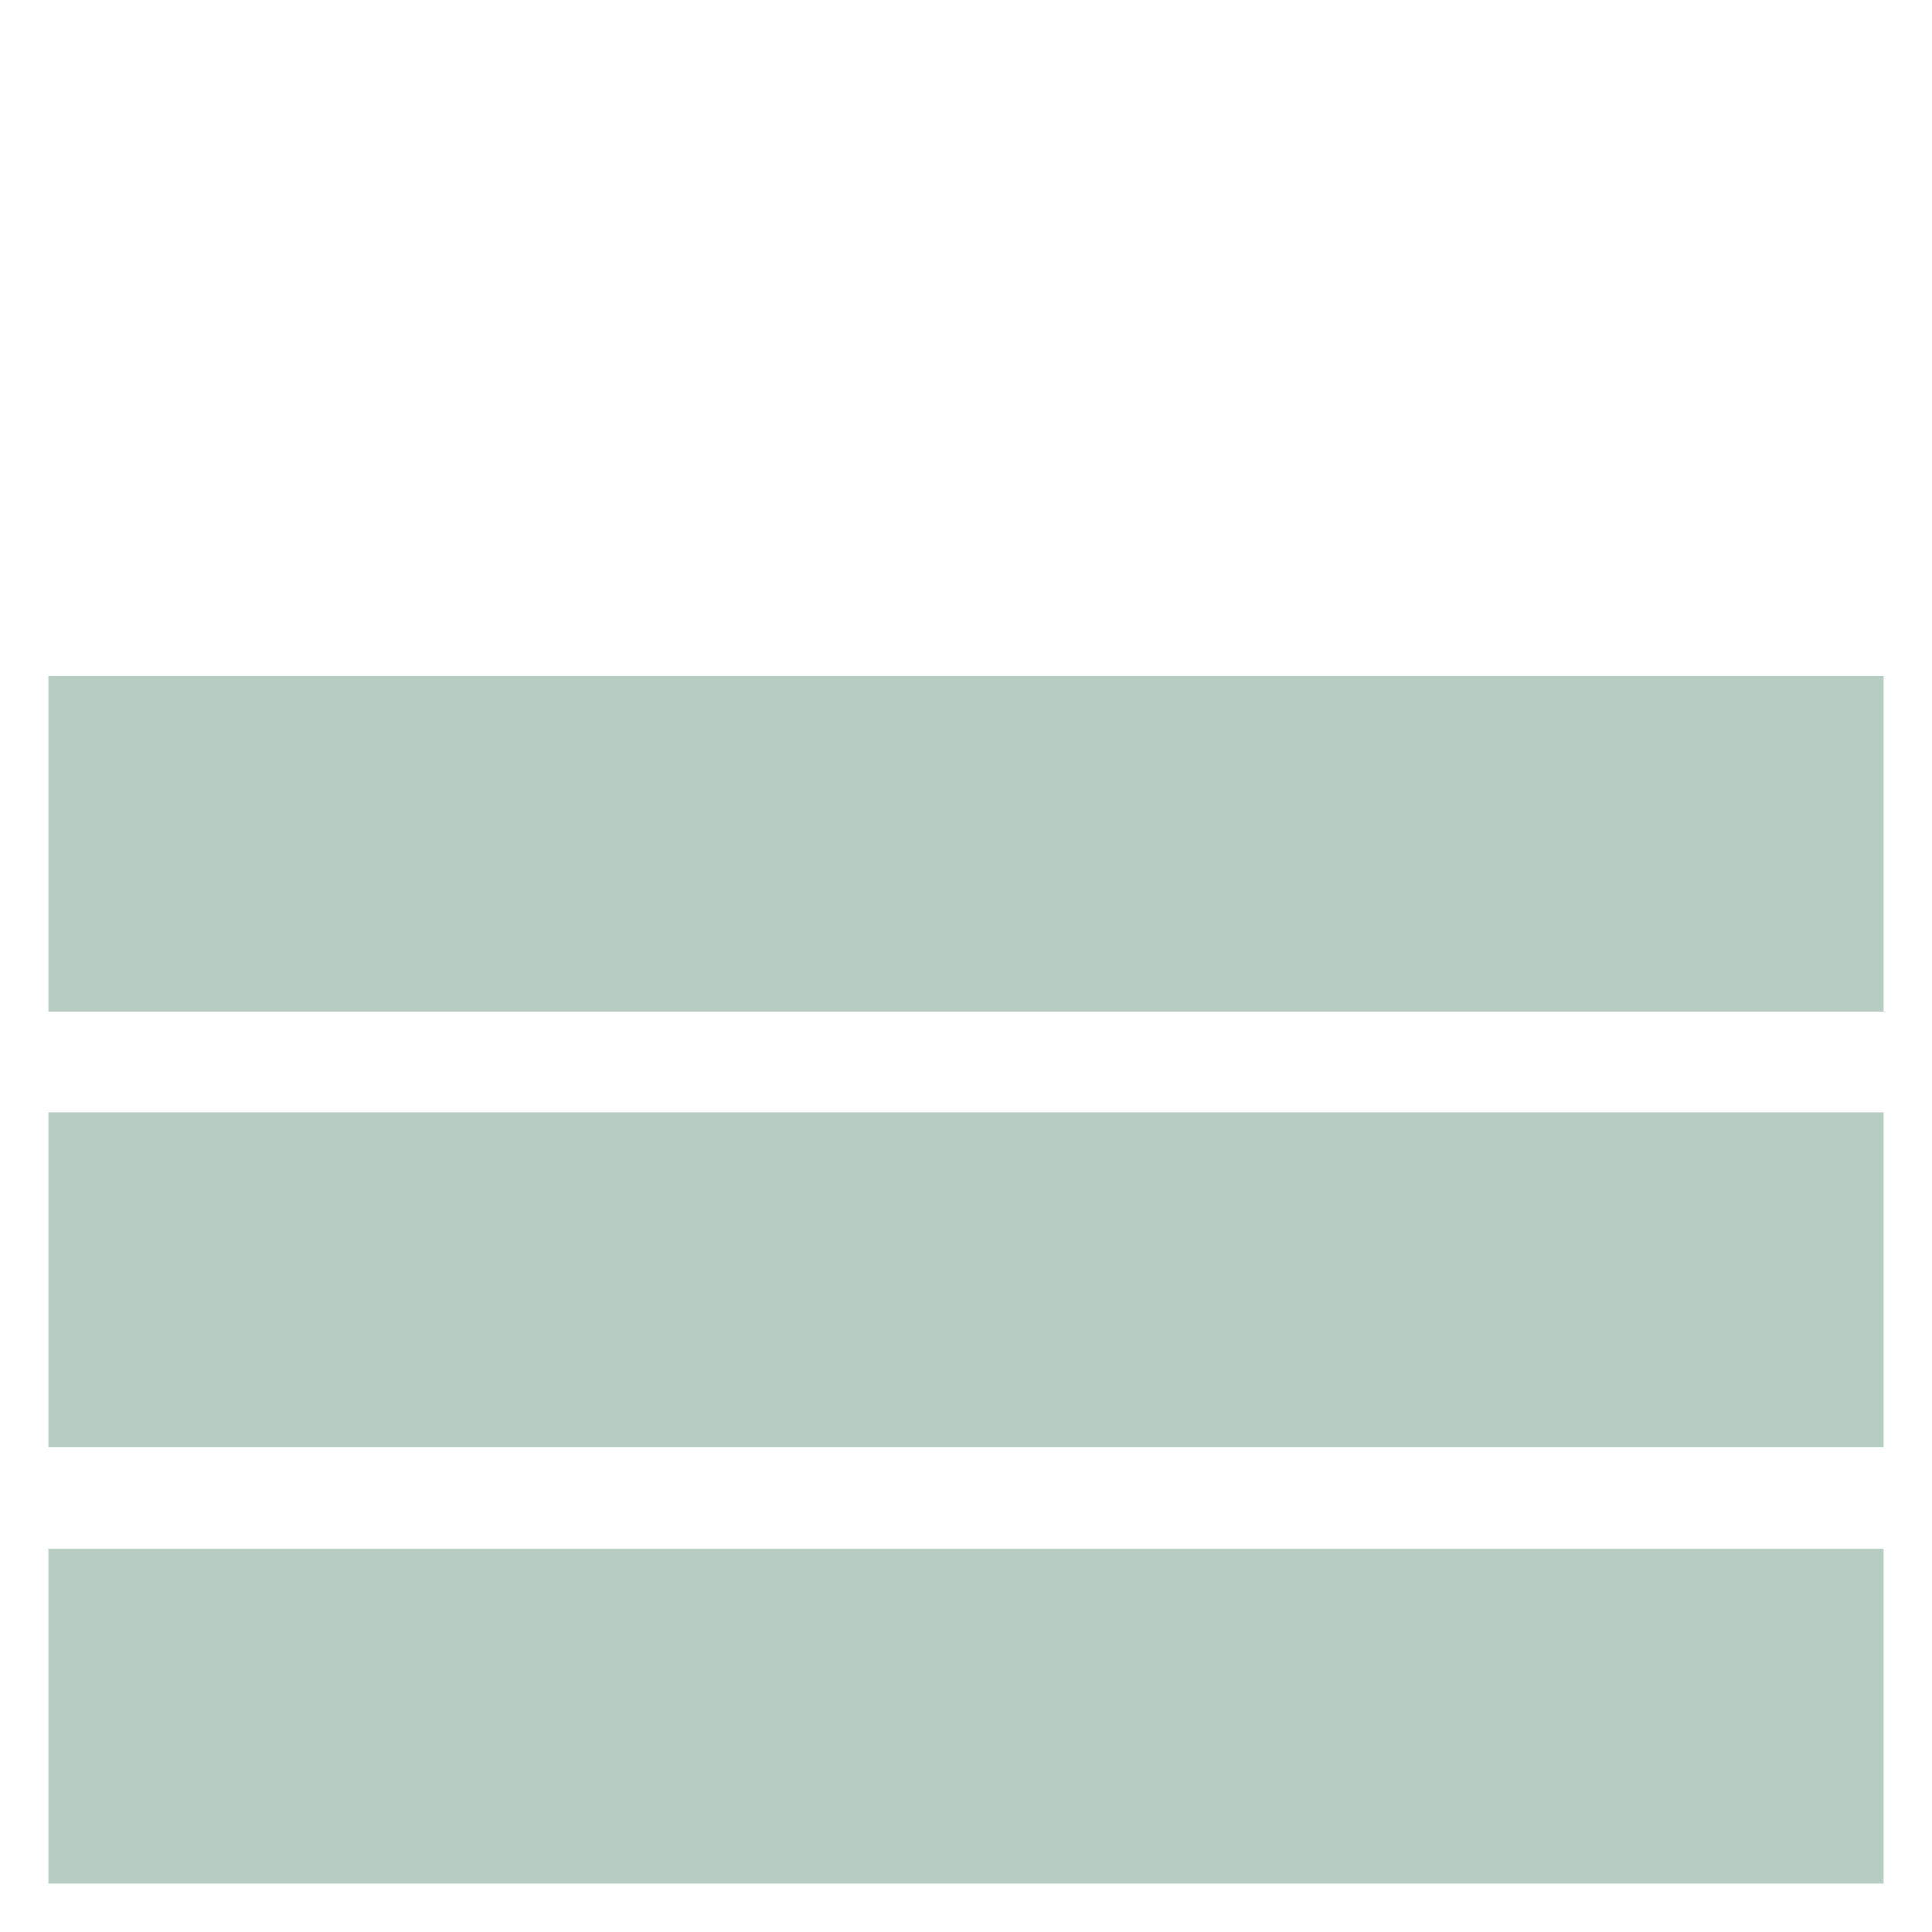 <svg viewBox="0 0 40 40" xmlns="http://www.w3.org/2000/svg" id="Layer_1"><defs><style>.cls-1{fill:#b7ccc2;stroke-width:0px;}</style></defs><rect height="6.94" width="38" y="14" x="1" class="cls-1"></rect><rect height="6.94" width="38" y="23.03" x="1" class="cls-1"></rect><rect height="6.94" width="38" y="32.06" x="1" class="cls-1"></rect></svg>